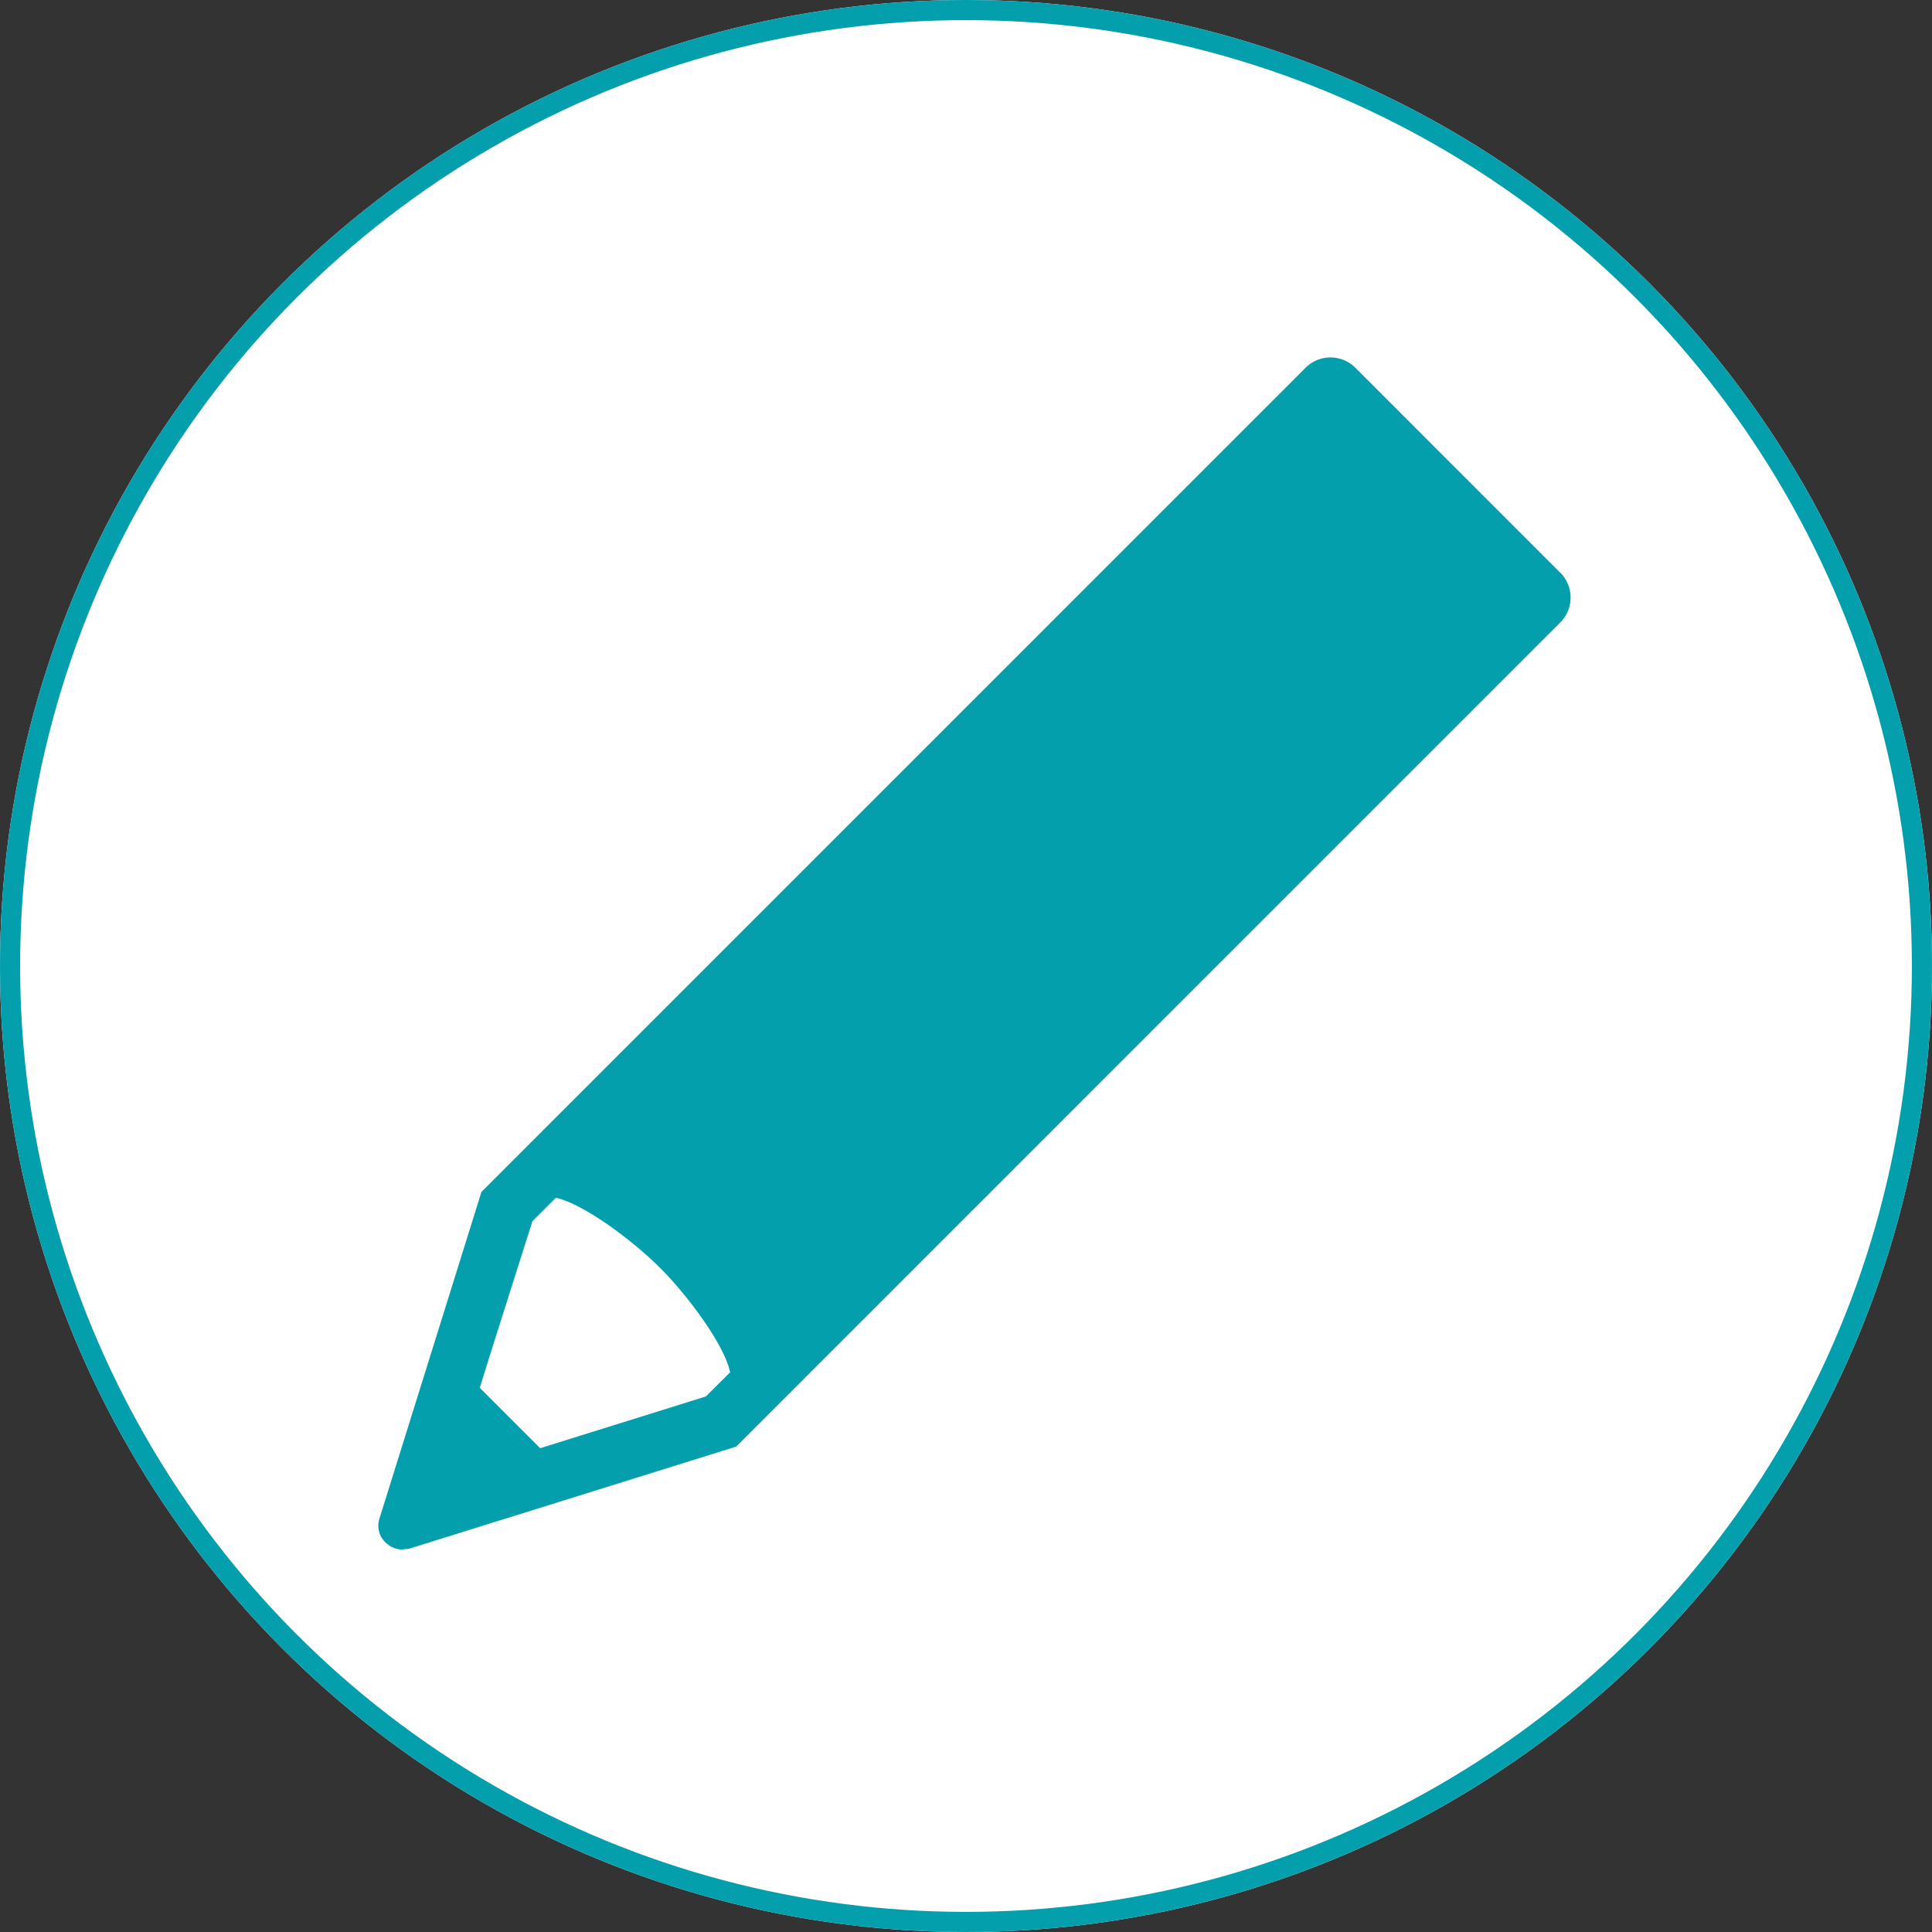 <svg xmlns="http://www.w3.org/2000/svg" xmlns:xlink="http://www.w3.org/1999/xlink" width="96" height="96" viewBox="0 0 96 96"><rect x="0" y="0" width="96" height="96" fill="#333333" stroke="none"/><defs><clipPath id="a"><rect width="59.242" height="59.239" fill="#039fac"/></clipPath></defs><g transform="translate(-915 -499)"><g transform="translate(915 499)" fill="#fff" stroke="#039fac" stroke-width="1"><circle cx="48" cy="48" r="48" stroke="none"/><circle cx="48" cy="48" r="47.5" fill="none"/></g><g transform="translate(933.799 516.761)"><g clip-path="url(#a)"><path d="M58.73,10.7,48.547.513a1.749,1.749,0,0,0-2.474,0L5.125,41.462.045,57.731a1.093,1.093,0,0,0-.025.522.018.018,0,0,0,0,.007,1.1,1.1,0,0,0,.073.246l0,.01a1.238,1.238,0,0,0,.181.275c.005.006.008.013.013.019a1.245,1.245,0,0,0,.2.178c.028.022.054.045.085.064a1.148,1.148,0,0,0,.345.145,1.1,1.1,0,0,0,.23.037c.01,0,.019,0,.029,0h0a1.137,1.137,0,0,0,.151-.023A.993.993,0,0,0,1.51,59.2l16.27-5.08L58.73,13.169a1.75,1.75,0,0,0,0-2.474M8.819,41.764l.006-.006,0,0c1.3.272,3.72,2.027,5.18,3.487s3.2,3.867,3.471,5.162l.013.013L16.332,51.57l-.057.058L8.041,54.2l-3-3,.635-2.037,1.98-6.242,1.046-1.046.114-.112Z" transform="translate(0 0)" fill="#039fac"/></g></g></g></svg>